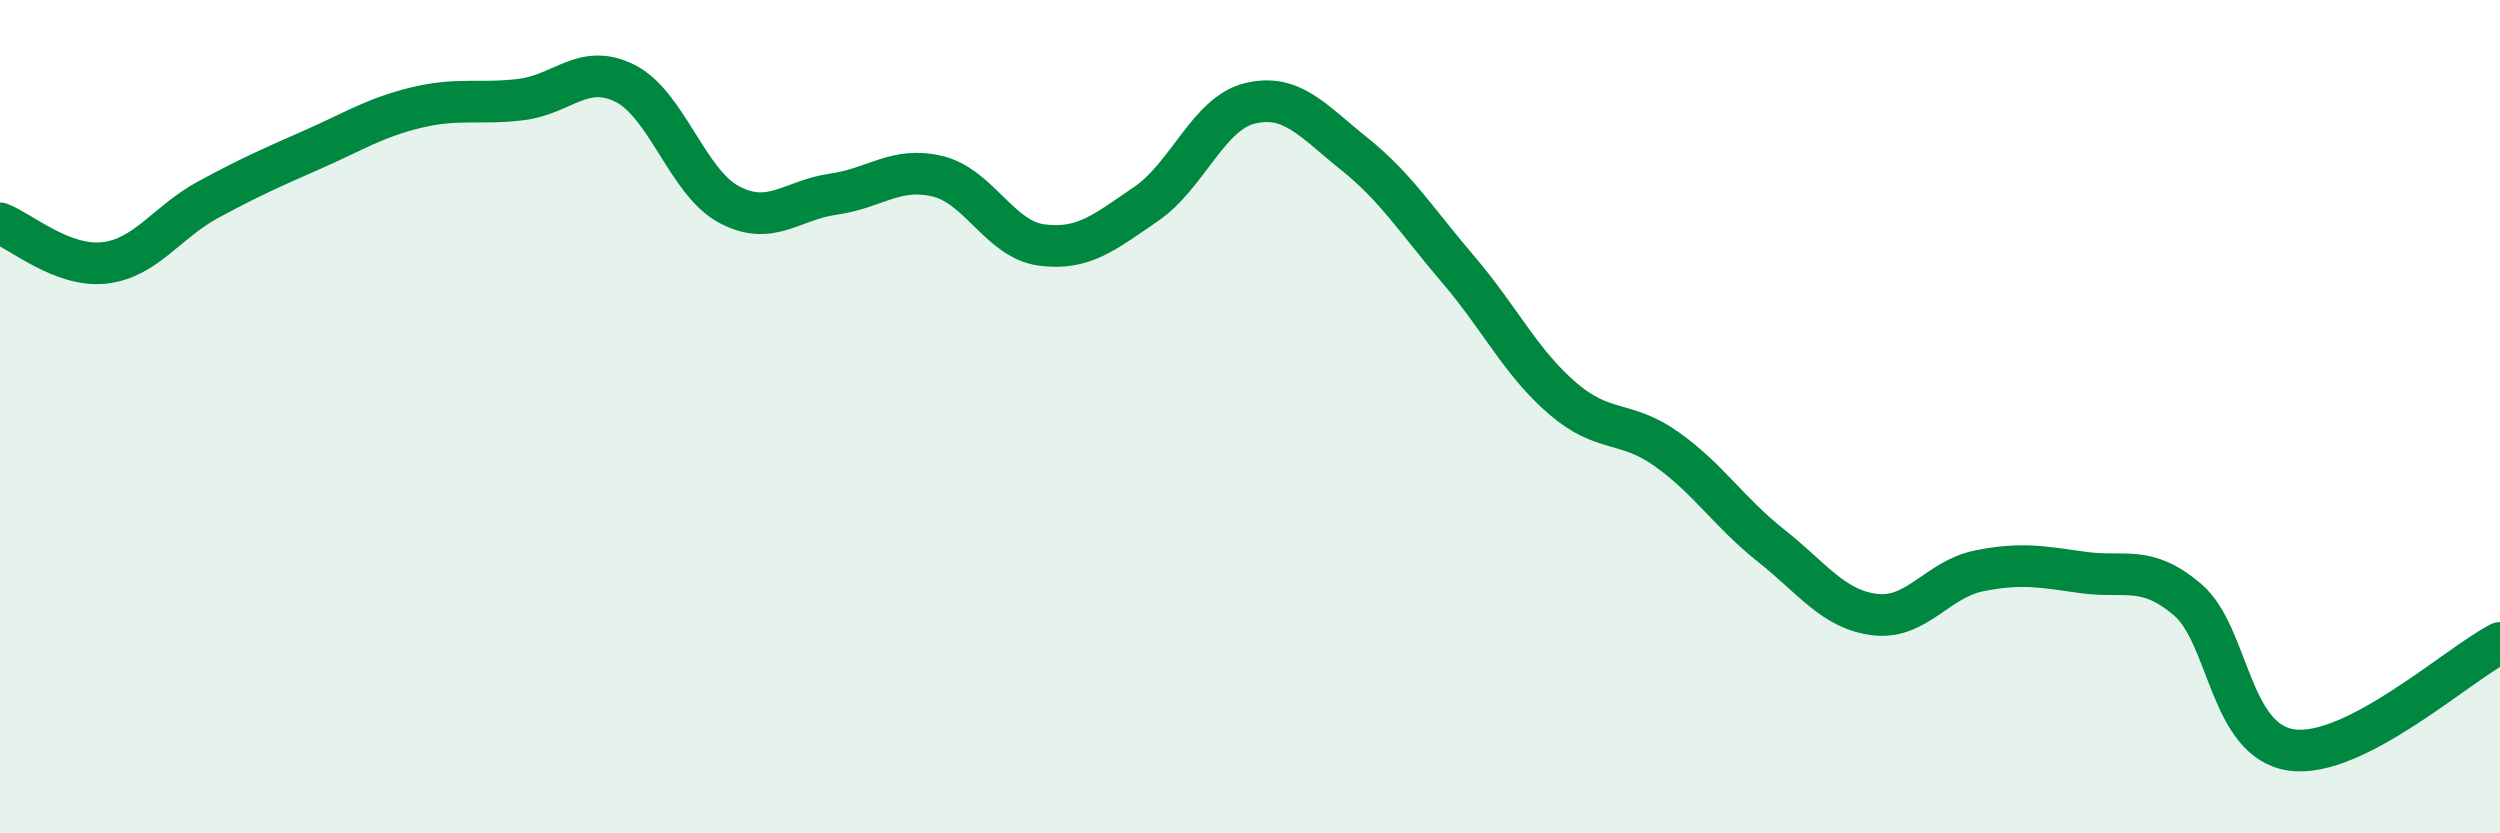 
    <svg width="60" height="20" viewBox="0 0 60 20" xmlns="http://www.w3.org/2000/svg">
      <path
        d="M 0,5.36 C 0.5,5.55 1.5,6.42 2.5,6.31 C 3.5,6.2 4,5.33 5,4.79 C 6,4.25 6.5,4.03 7.5,3.59 C 8.5,3.15 9,2.82 10,2.58 C 11,2.34 11.5,2.51 12.5,2.39 C 13.5,2.27 14,1.5 15,2 C 16,2.5 16.5,4.38 17.5,4.91 C 18.5,5.44 19,4.8 20,4.66 C 21,4.52 21.5,3.99 22.5,4.23 C 23.5,4.47 24,5.75 25,5.88 C 26,6.01 26.5,5.58 27.5,4.9 C 28.5,4.22 29,2.72 30,2.48 C 31,2.24 31.5,2.89 32.5,3.69 C 33.5,4.49 34,5.3 35,6.47 C 36,7.64 36.5,8.7 37.5,9.56 C 38.5,10.42 39,10.07 40,10.78 C 41,11.49 41.5,12.3 42.5,13.09 C 43.5,13.88 44,14.63 45,14.75 C 46,14.87 46.5,13.9 47.5,13.7 C 48.5,13.5 49,13.6 50,13.74 C 51,13.88 51.5,13.54 52.5,14.39 C 53.5,15.24 53.5,17.79 55,18 C 56.5,18.21 59,15.94 60,15.43L60 20L0 20Z"
        fill="#008740"
        opacity="0.1"
        stroke-linecap="round"
        stroke-linejoin="round"
      />
      <path
        d="M 0,5.36 C 0.5,5.55 1.5,6.42 2.5,6.31 C 3.5,6.2 4,5.33 5,4.79 C 6,4.25 6.5,4.03 7.5,3.59 C 8.5,3.15 9,2.82 10,2.58 C 11,2.34 11.5,2.51 12.5,2.39 C 13.5,2.27 14,1.5 15,2 C 16,2.5 16.5,4.38 17.5,4.91 C 18.5,5.44 19,4.8 20,4.66 C 21,4.52 21.5,3.99 22.5,4.23 C 23.5,4.47 24,5.75 25,5.88 C 26,6.01 26.5,5.58 27.5,4.9 C 28.5,4.22 29,2.72 30,2.48 C 31,2.24 31.5,2.89 32.5,3.69 C 33.5,4.49 34,5.3 35,6.47 C 36,7.64 36.5,8.7 37.5,9.56 C 38.5,10.42 39,10.07 40,10.78 C 41,11.49 41.5,12.3 42.5,13.09 C 43.5,13.88 44,14.63 45,14.75 C 46,14.87 46.5,13.9 47.5,13.7 C 48.5,13.5 49,13.6 50,13.74 C 51,13.88 51.5,13.54 52.5,14.39 C 53.5,15.24 53.5,17.79 55,18 C 56.5,18.21 59,15.94 60,15.43"
        stroke="#008740"
        stroke-width="1"
        fill="none"
        stroke-linecap="round"
        stroke-linejoin="round"
      />
    </svg>
  